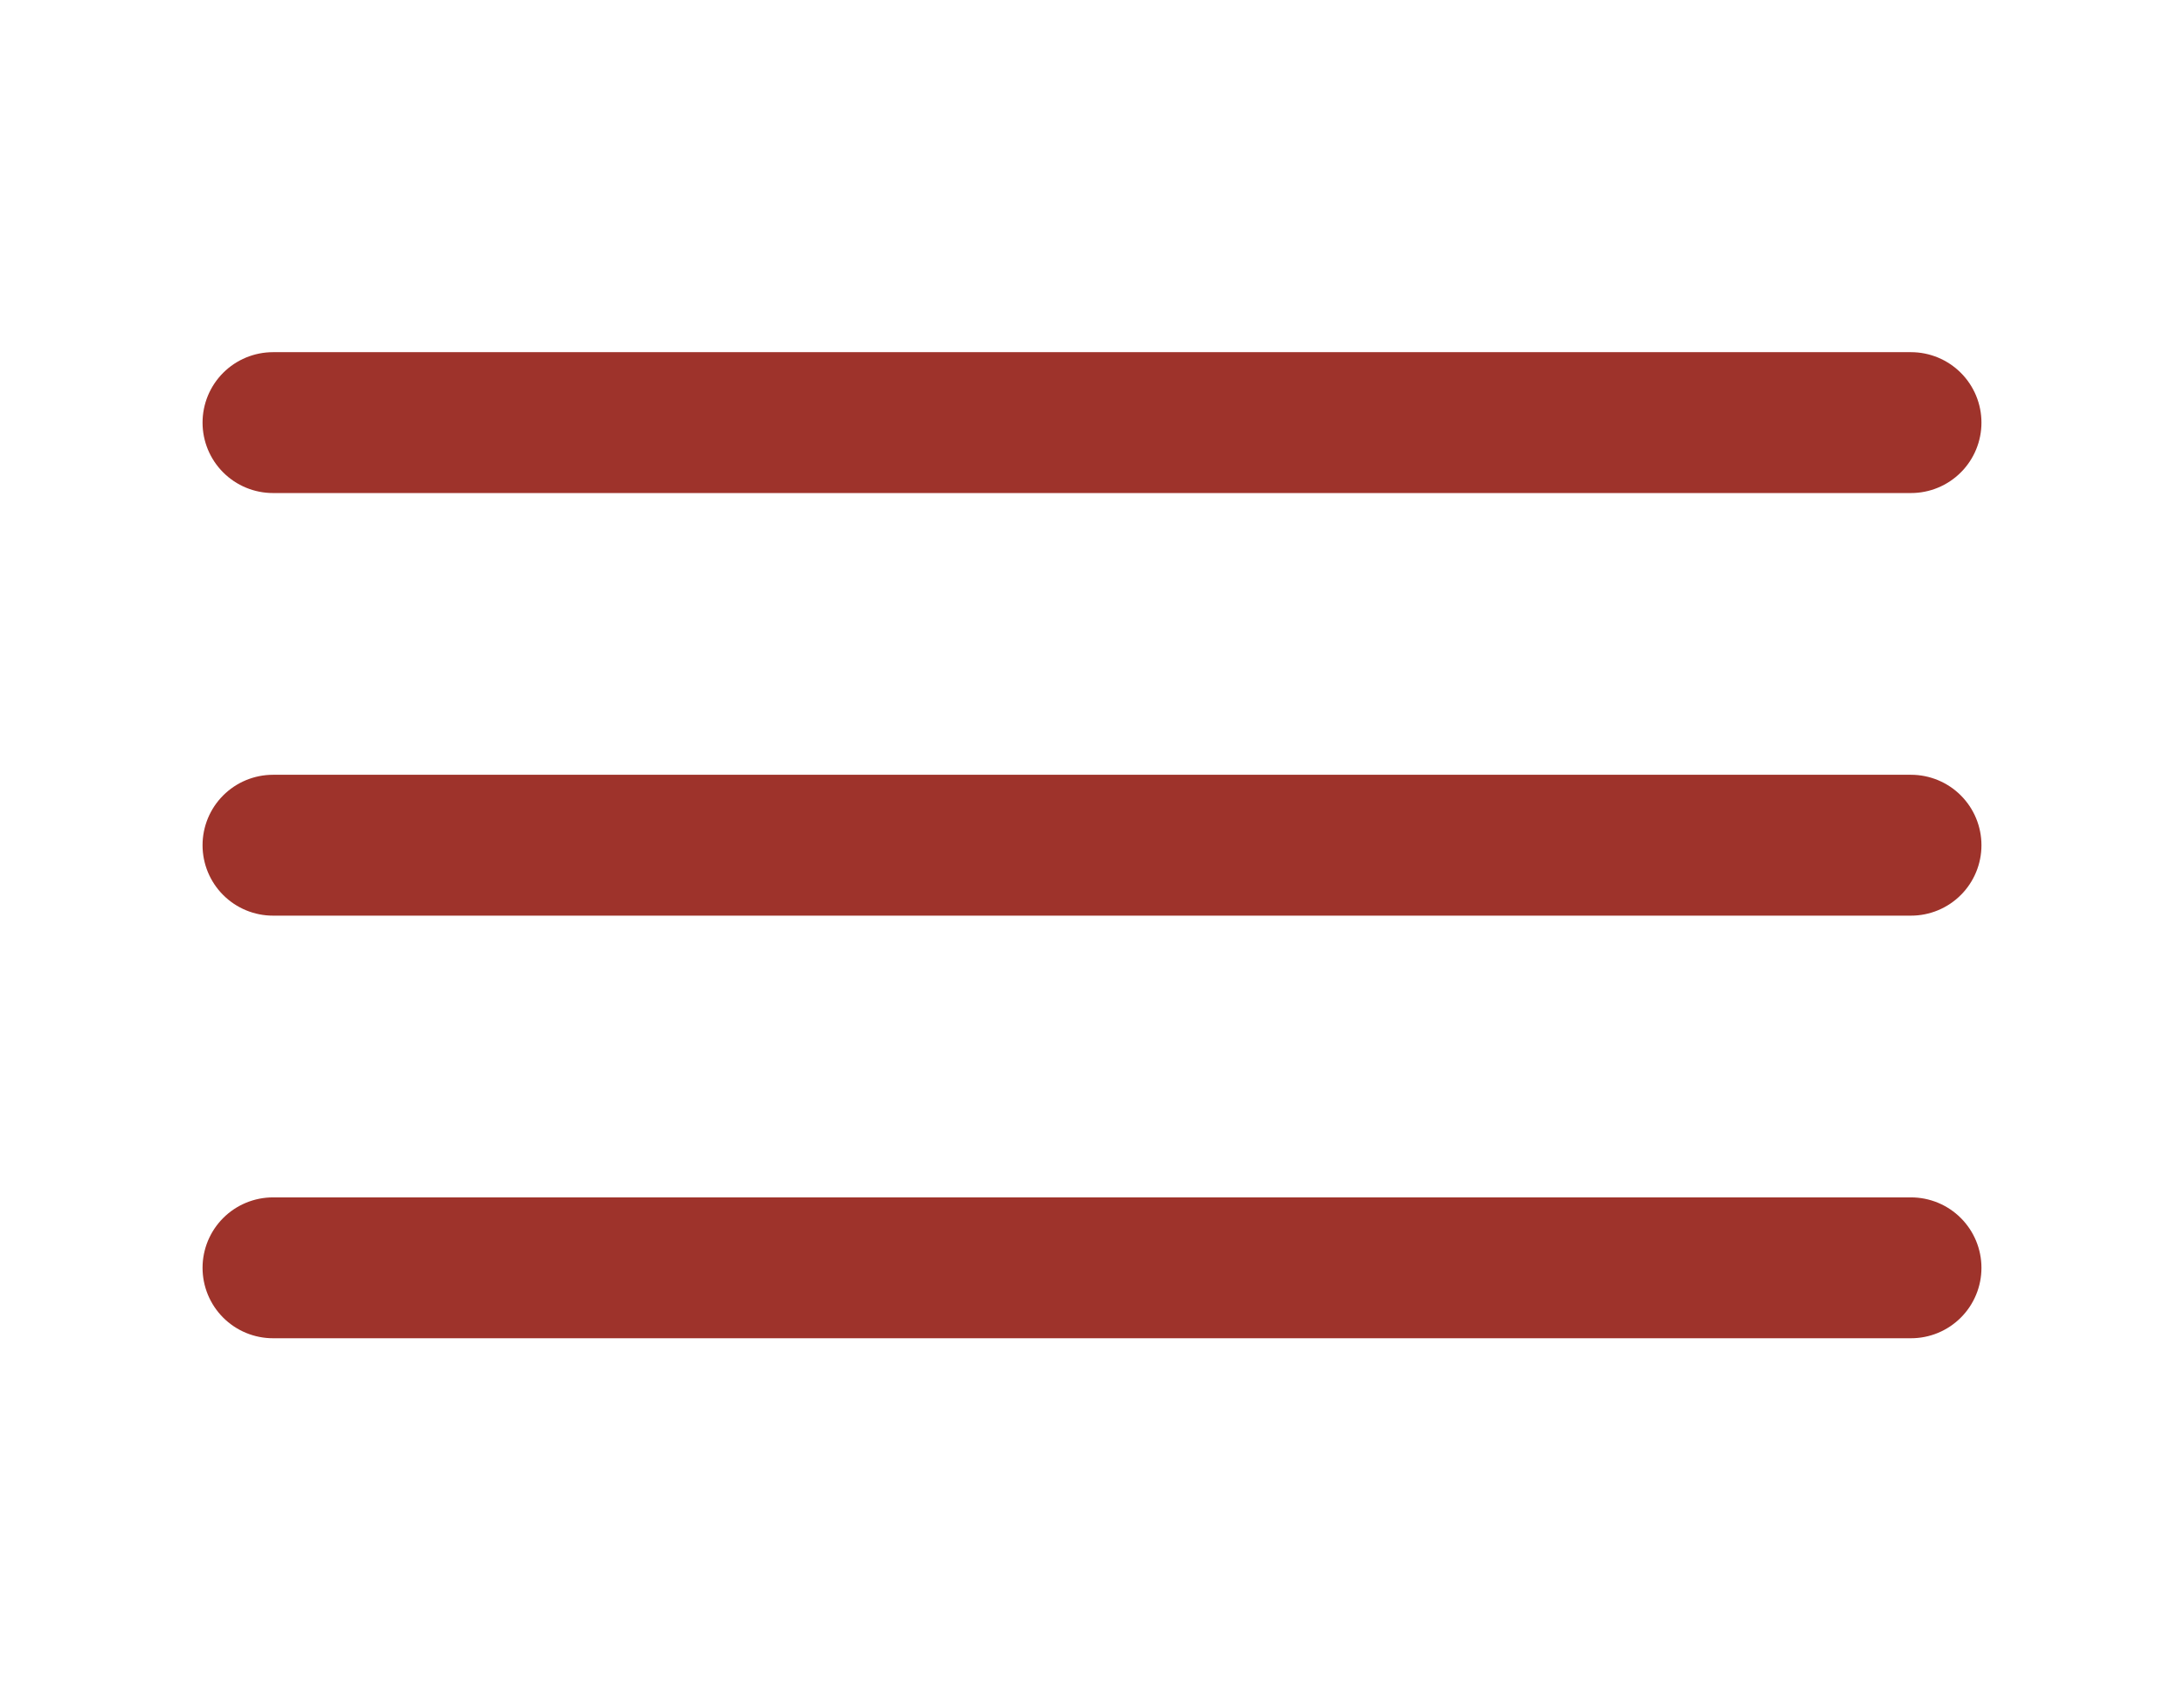 <?xml version="1.0" encoding="UTF-8"?> <svg xmlns="http://www.w3.org/2000/svg" width="31" height="24" viewBox="0 0 31 24" fill="none"><path d="M3.875 12H27.125" stroke="#9E332B" stroke-width="2" stroke-linecap="round" stroke-linejoin="round"></path><path d="M3.875 6H27.125" stroke="#9E332B" stroke-width="2" stroke-linecap="round" stroke-linejoin="round"></path><path d="M3.875 18H27.125" stroke="#9E332B" stroke-width="2" stroke-linecap="round" stroke-linejoin="round"></path></svg> 